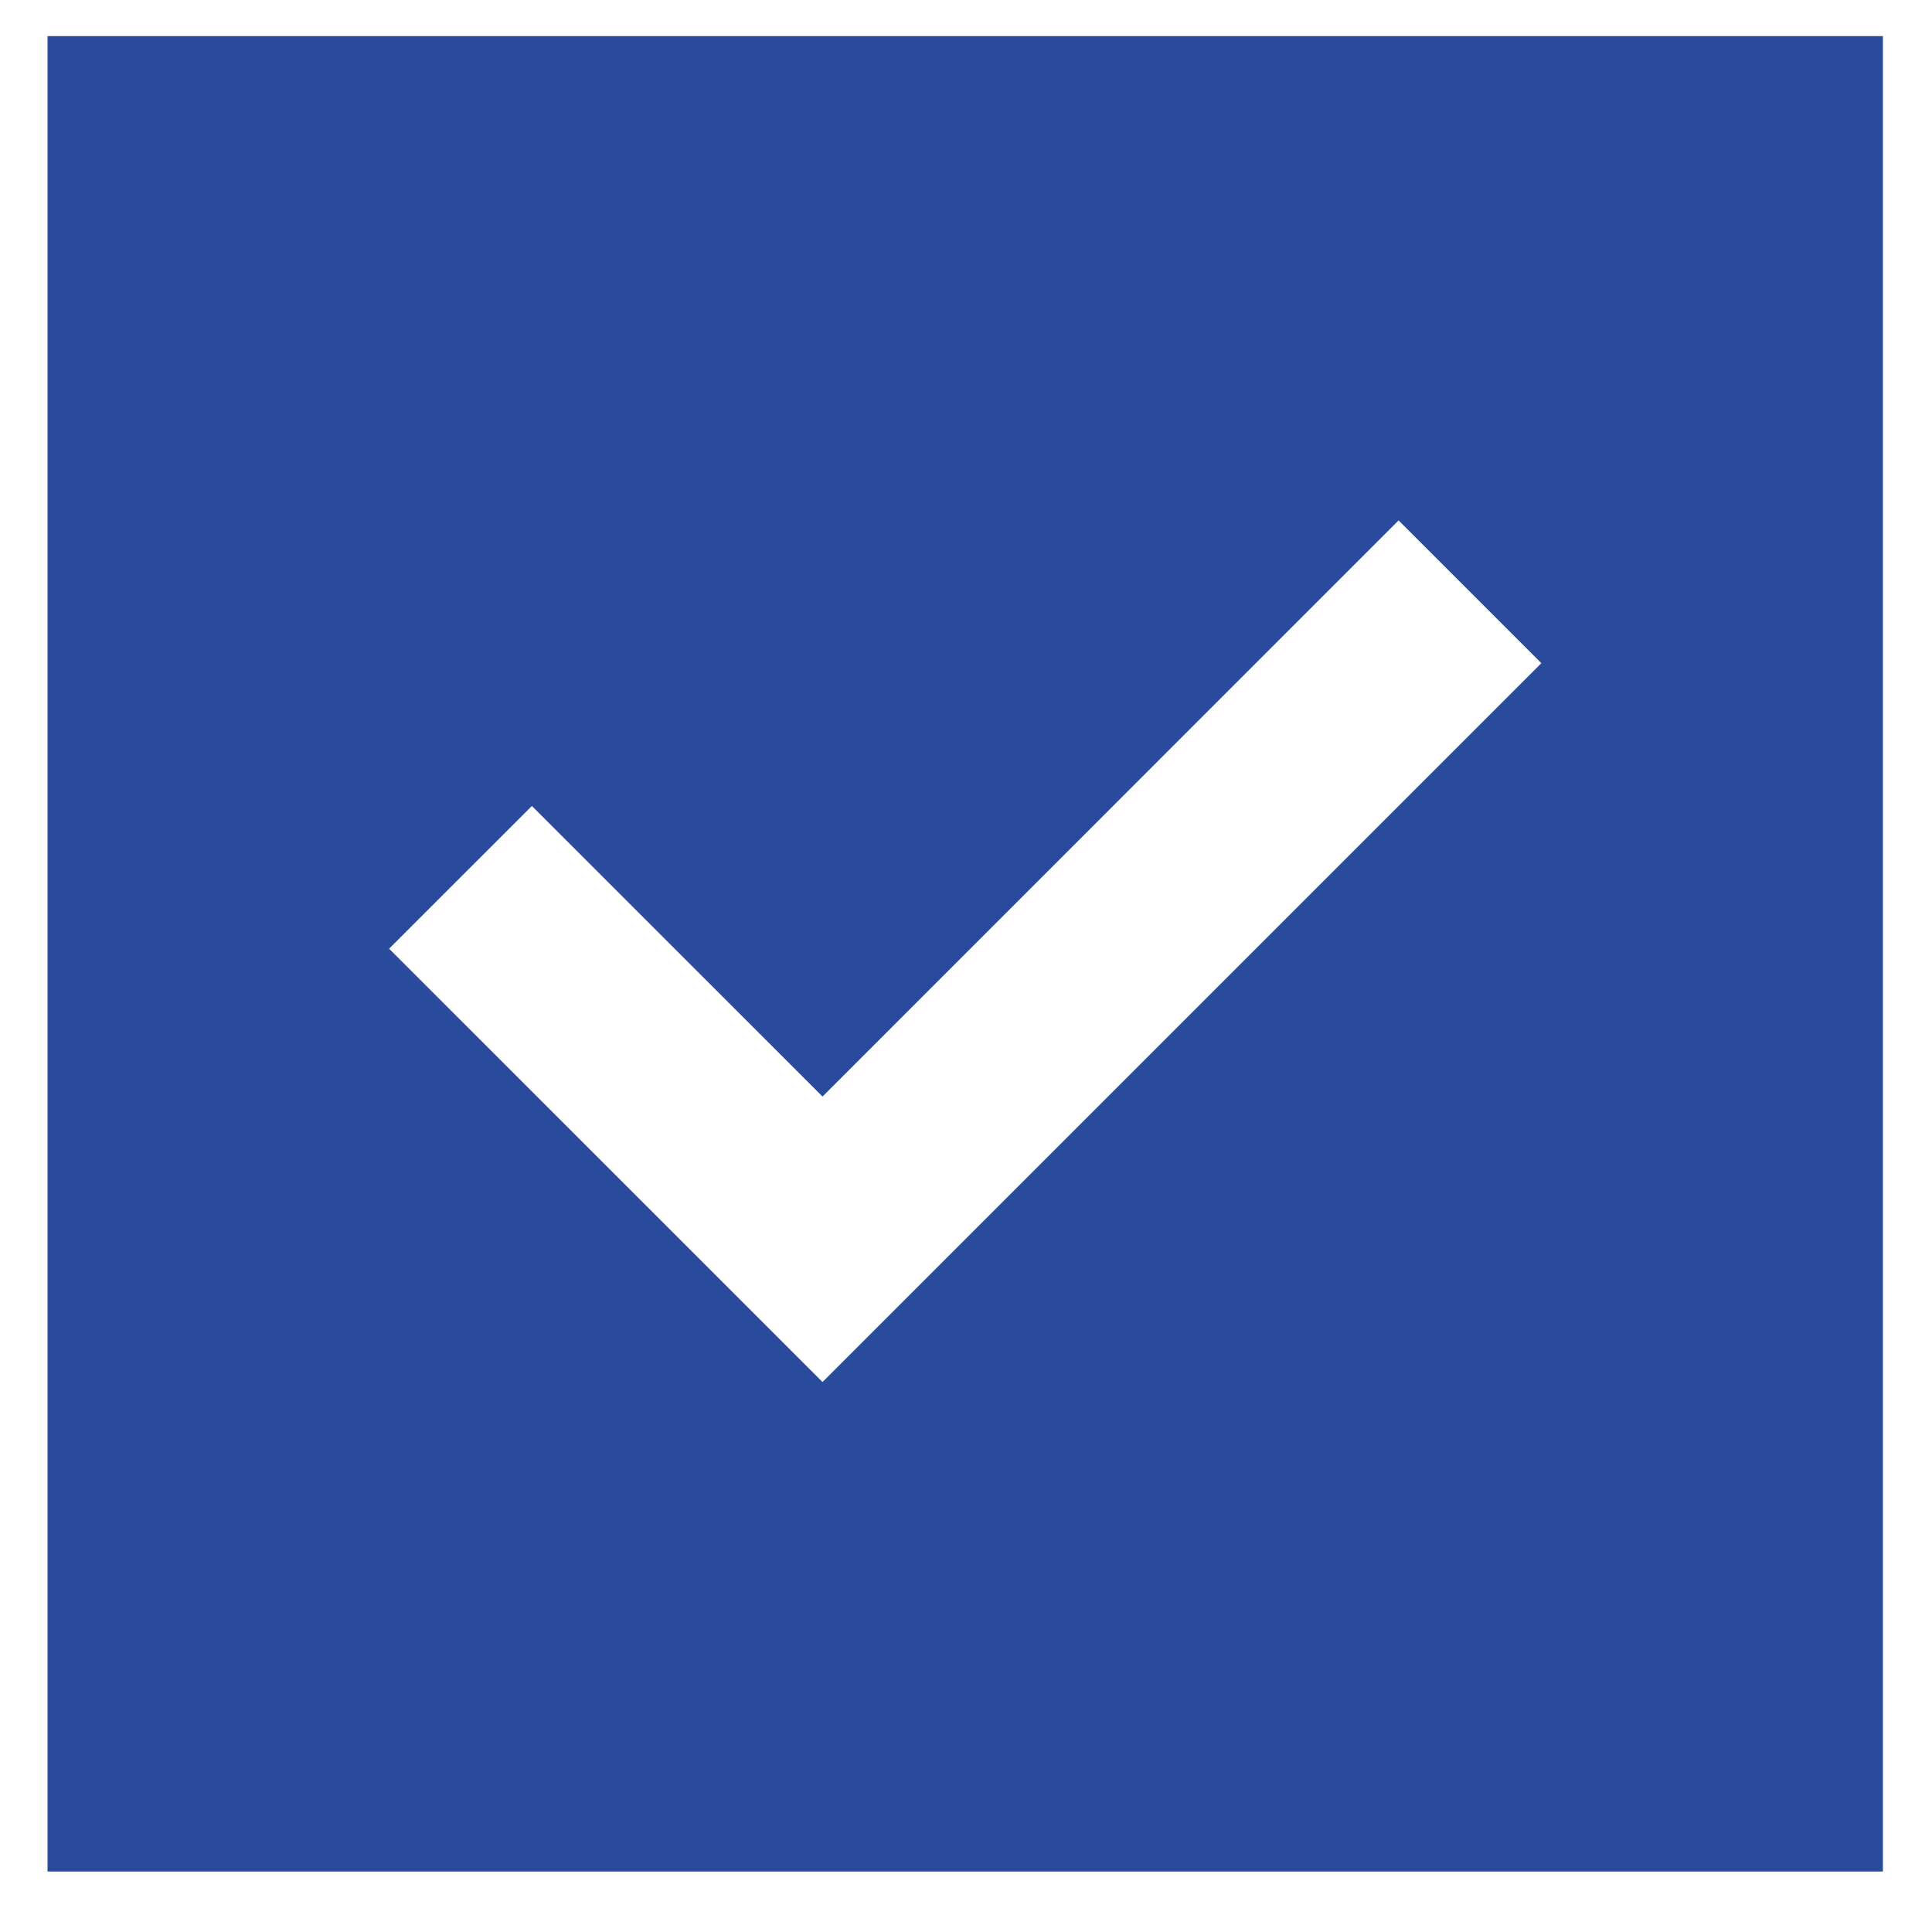 <svg width="30" height="30" viewBox="0 0 30 30" fill="none" xmlns="http://www.w3.org/2000/svg">
<path d="M12.772 21.46L23.934 10.298L21.717 8.081L12.772 17.027L8.259 12.515L6.042 14.731L12.772 21.46ZM0.738 29.061V0.561H29.238V29.061H0.738Z" fill="#2A4B9B"/>
</svg>
